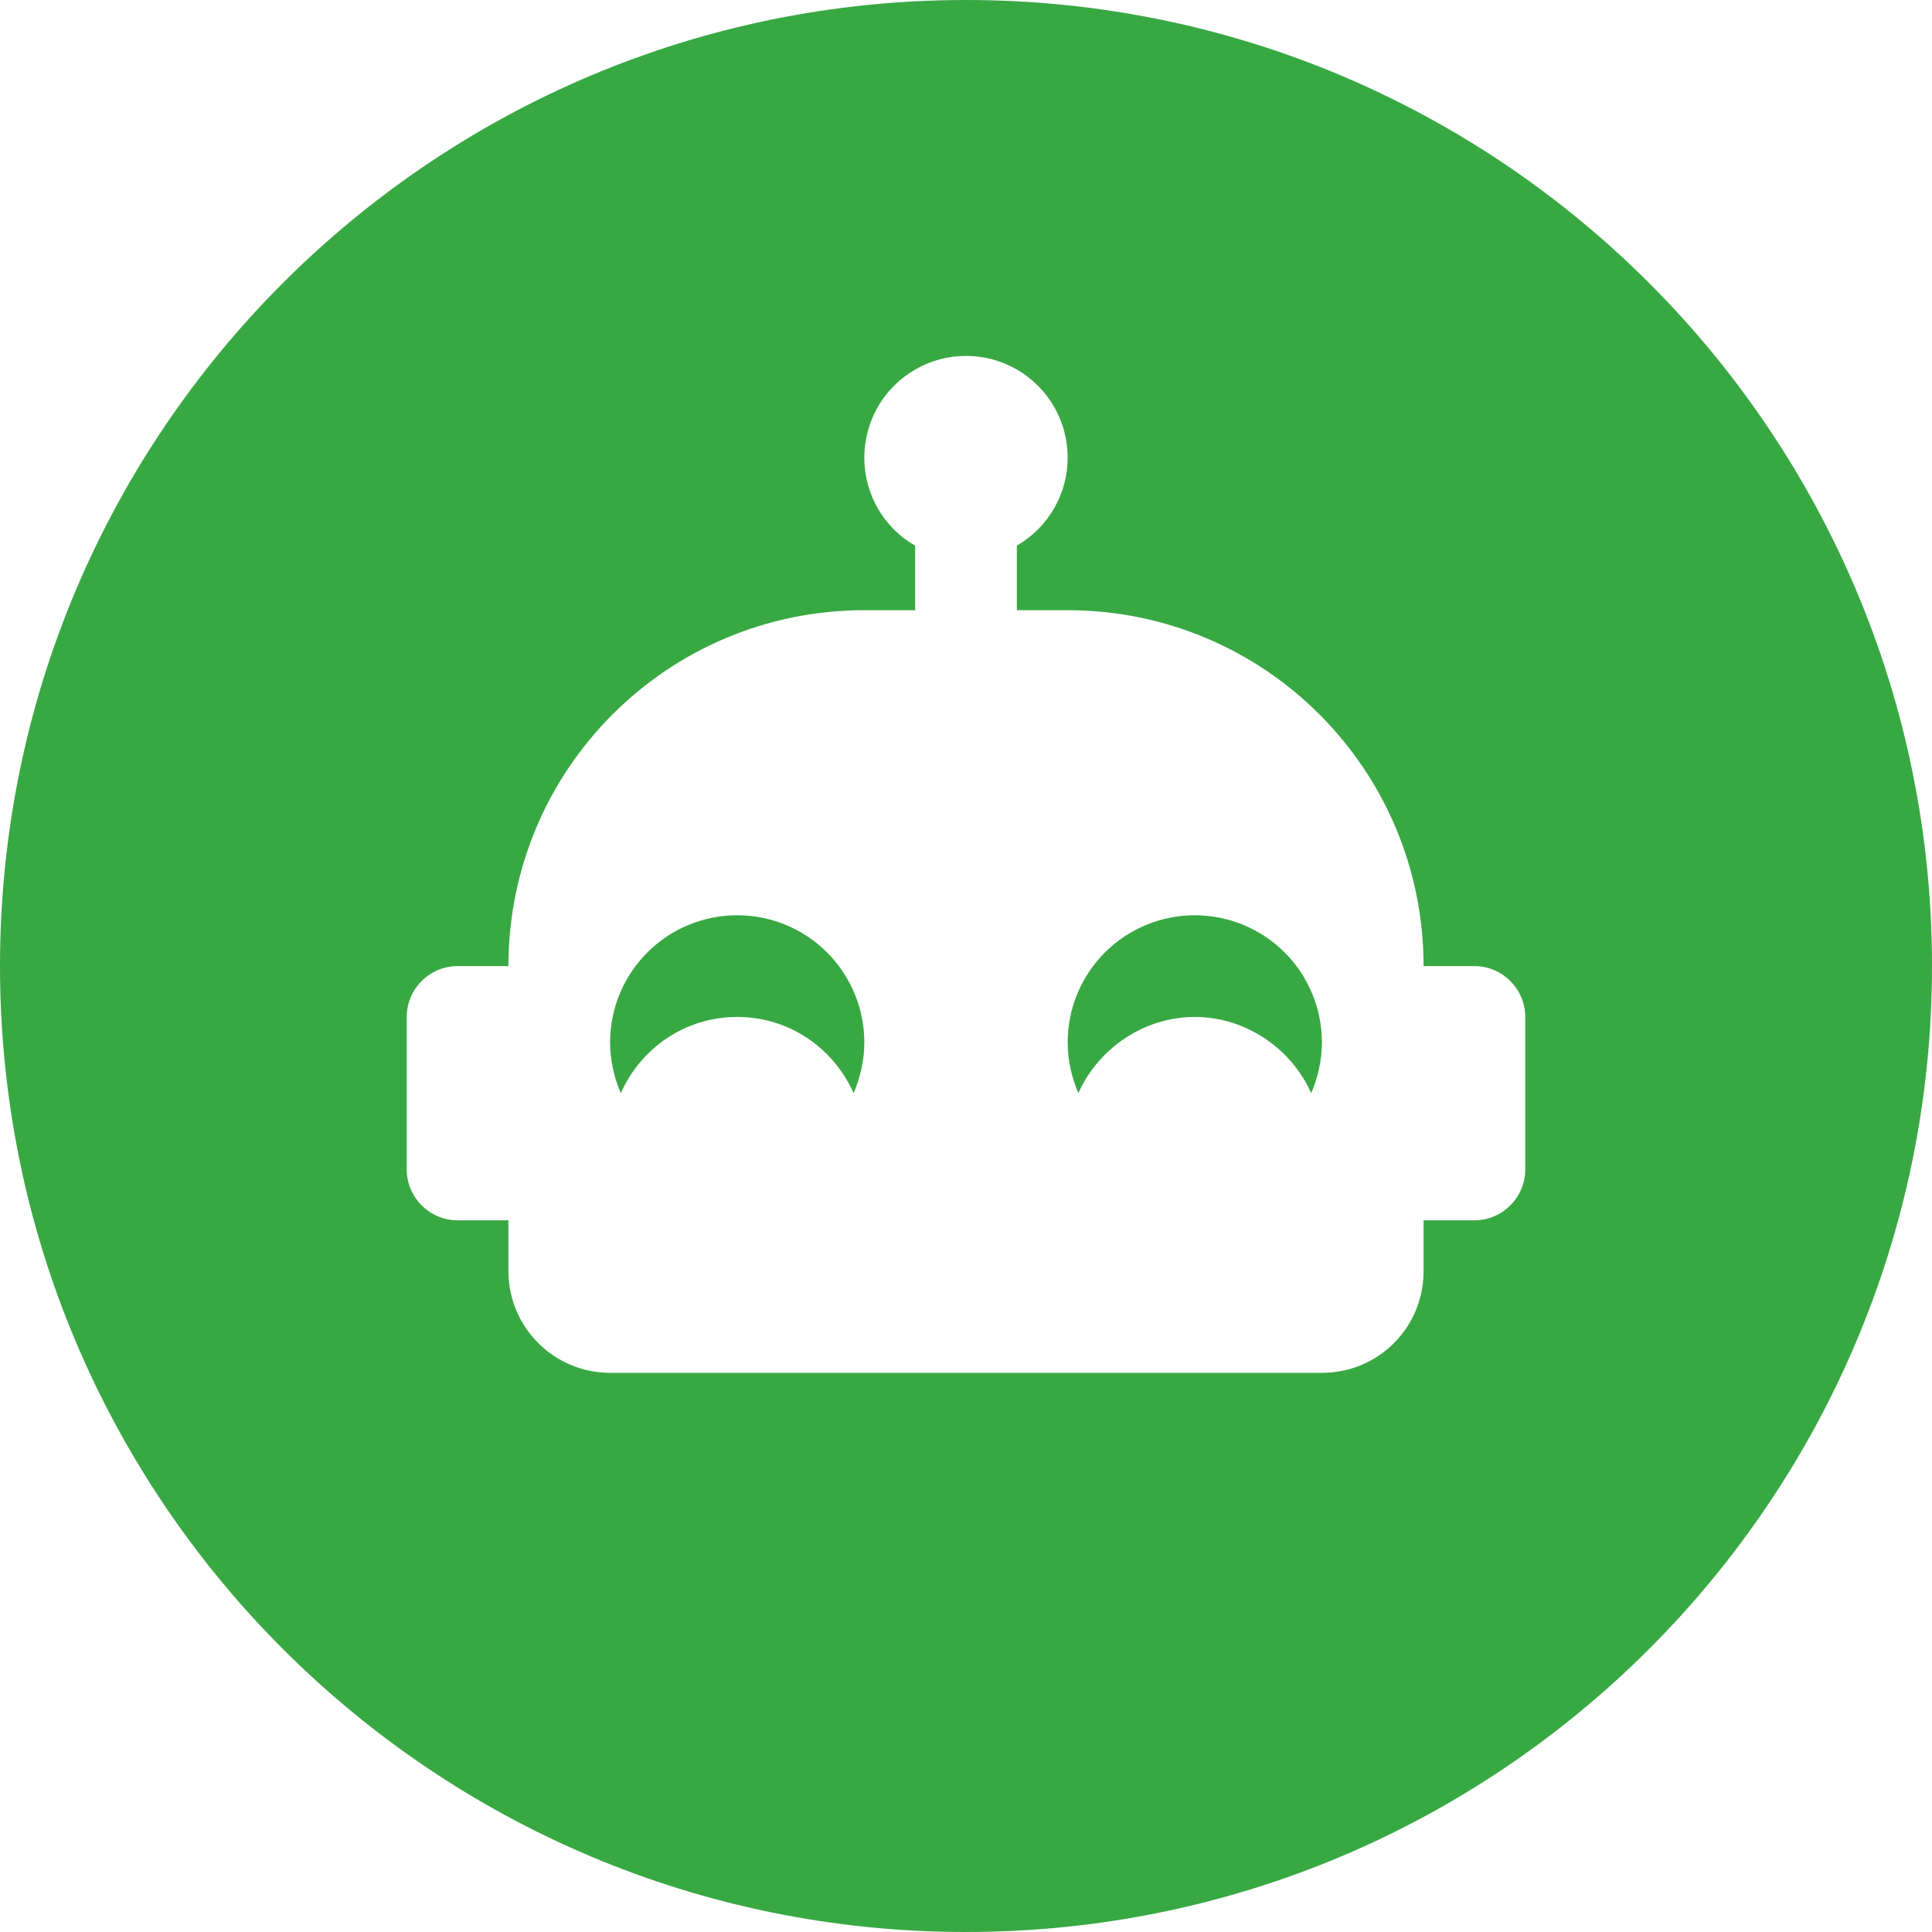 <svg width="38" height="38" viewBox="0 0 38 38" fill="none" xmlns="http://www.w3.org/2000/svg">
<path fill-rule="evenodd" clip-rule="evenodd" d="M19 38C29.493 38 38 29.493 38 19C38 8.507 29.493 0 19 0C8.507 0 0 8.507 0 19C0 29.493 8.507 38 19 38ZM28 19.002H29C29.55 19.002 30 19.452 30 20.002V23.002C30 23.552 29.55 24.002 29 24.002H28V25.002C28 26.112 27.11 27.002 26 27.002H12C11.47 27.002 10.961 26.791 10.586 26.416C10.211 26.041 10 25.532 10 25.002V24.002H9C8.45 24.002 8 23.552 8 23.002V20.002C8 19.452 8.45 19.002 9 19.002H10C10 15.132 13.13 12.002 17 12.002H18V10.732C17.4 10.392 17 9.742 17 9.002C17 8.651 17.092 8.306 17.267 8.002C17.442 7.697 17.695 7.445 17.999 7.269C18.303 7.093 18.648 7 18.999 7C19.35 7 19.695 7.092 19.999 7.267C20.303 7.443 20.556 7.695 20.732 7.999C20.907 8.303 21 8.648 21 8.999C21 9.351 20.908 9.696 20.732 10C20.557 10.304 20.304 10.556 20 10.732V12.002H21C24.87 12.002 28 15.132 28 19.002ZM14.5 20.002C15.53 20.002 16.4 20.622 16.79 21.502C16.92 21.192 17 20.862 17 20.502C17 19.839 16.737 19.203 16.268 18.734C15.799 18.265 15.163 18.002 14.5 18.002C13.837 18.002 13.201 18.265 12.732 18.734C12.263 19.203 12 19.839 12 20.502C12 20.862 12.08 21.192 12.21 21.502C12.6 20.622 13.47 20.002 14.5 20.002ZM23.5 20.002C24.5 20.002 25.4 20.622 25.79 21.502C25.92 21.192 26 20.862 26 20.502C26 19.839 25.737 19.203 25.268 18.734C24.799 18.265 24.163 18.002 23.5 18.002C22.837 18.002 22.201 18.265 21.732 18.734C21.263 19.203 21 19.839 21 20.502C21 20.862 21.08 21.192 21.21 21.502C21.6 20.622 22.5 20.002 23.5 20.002Z" fill="#38A843"/>
</svg>
